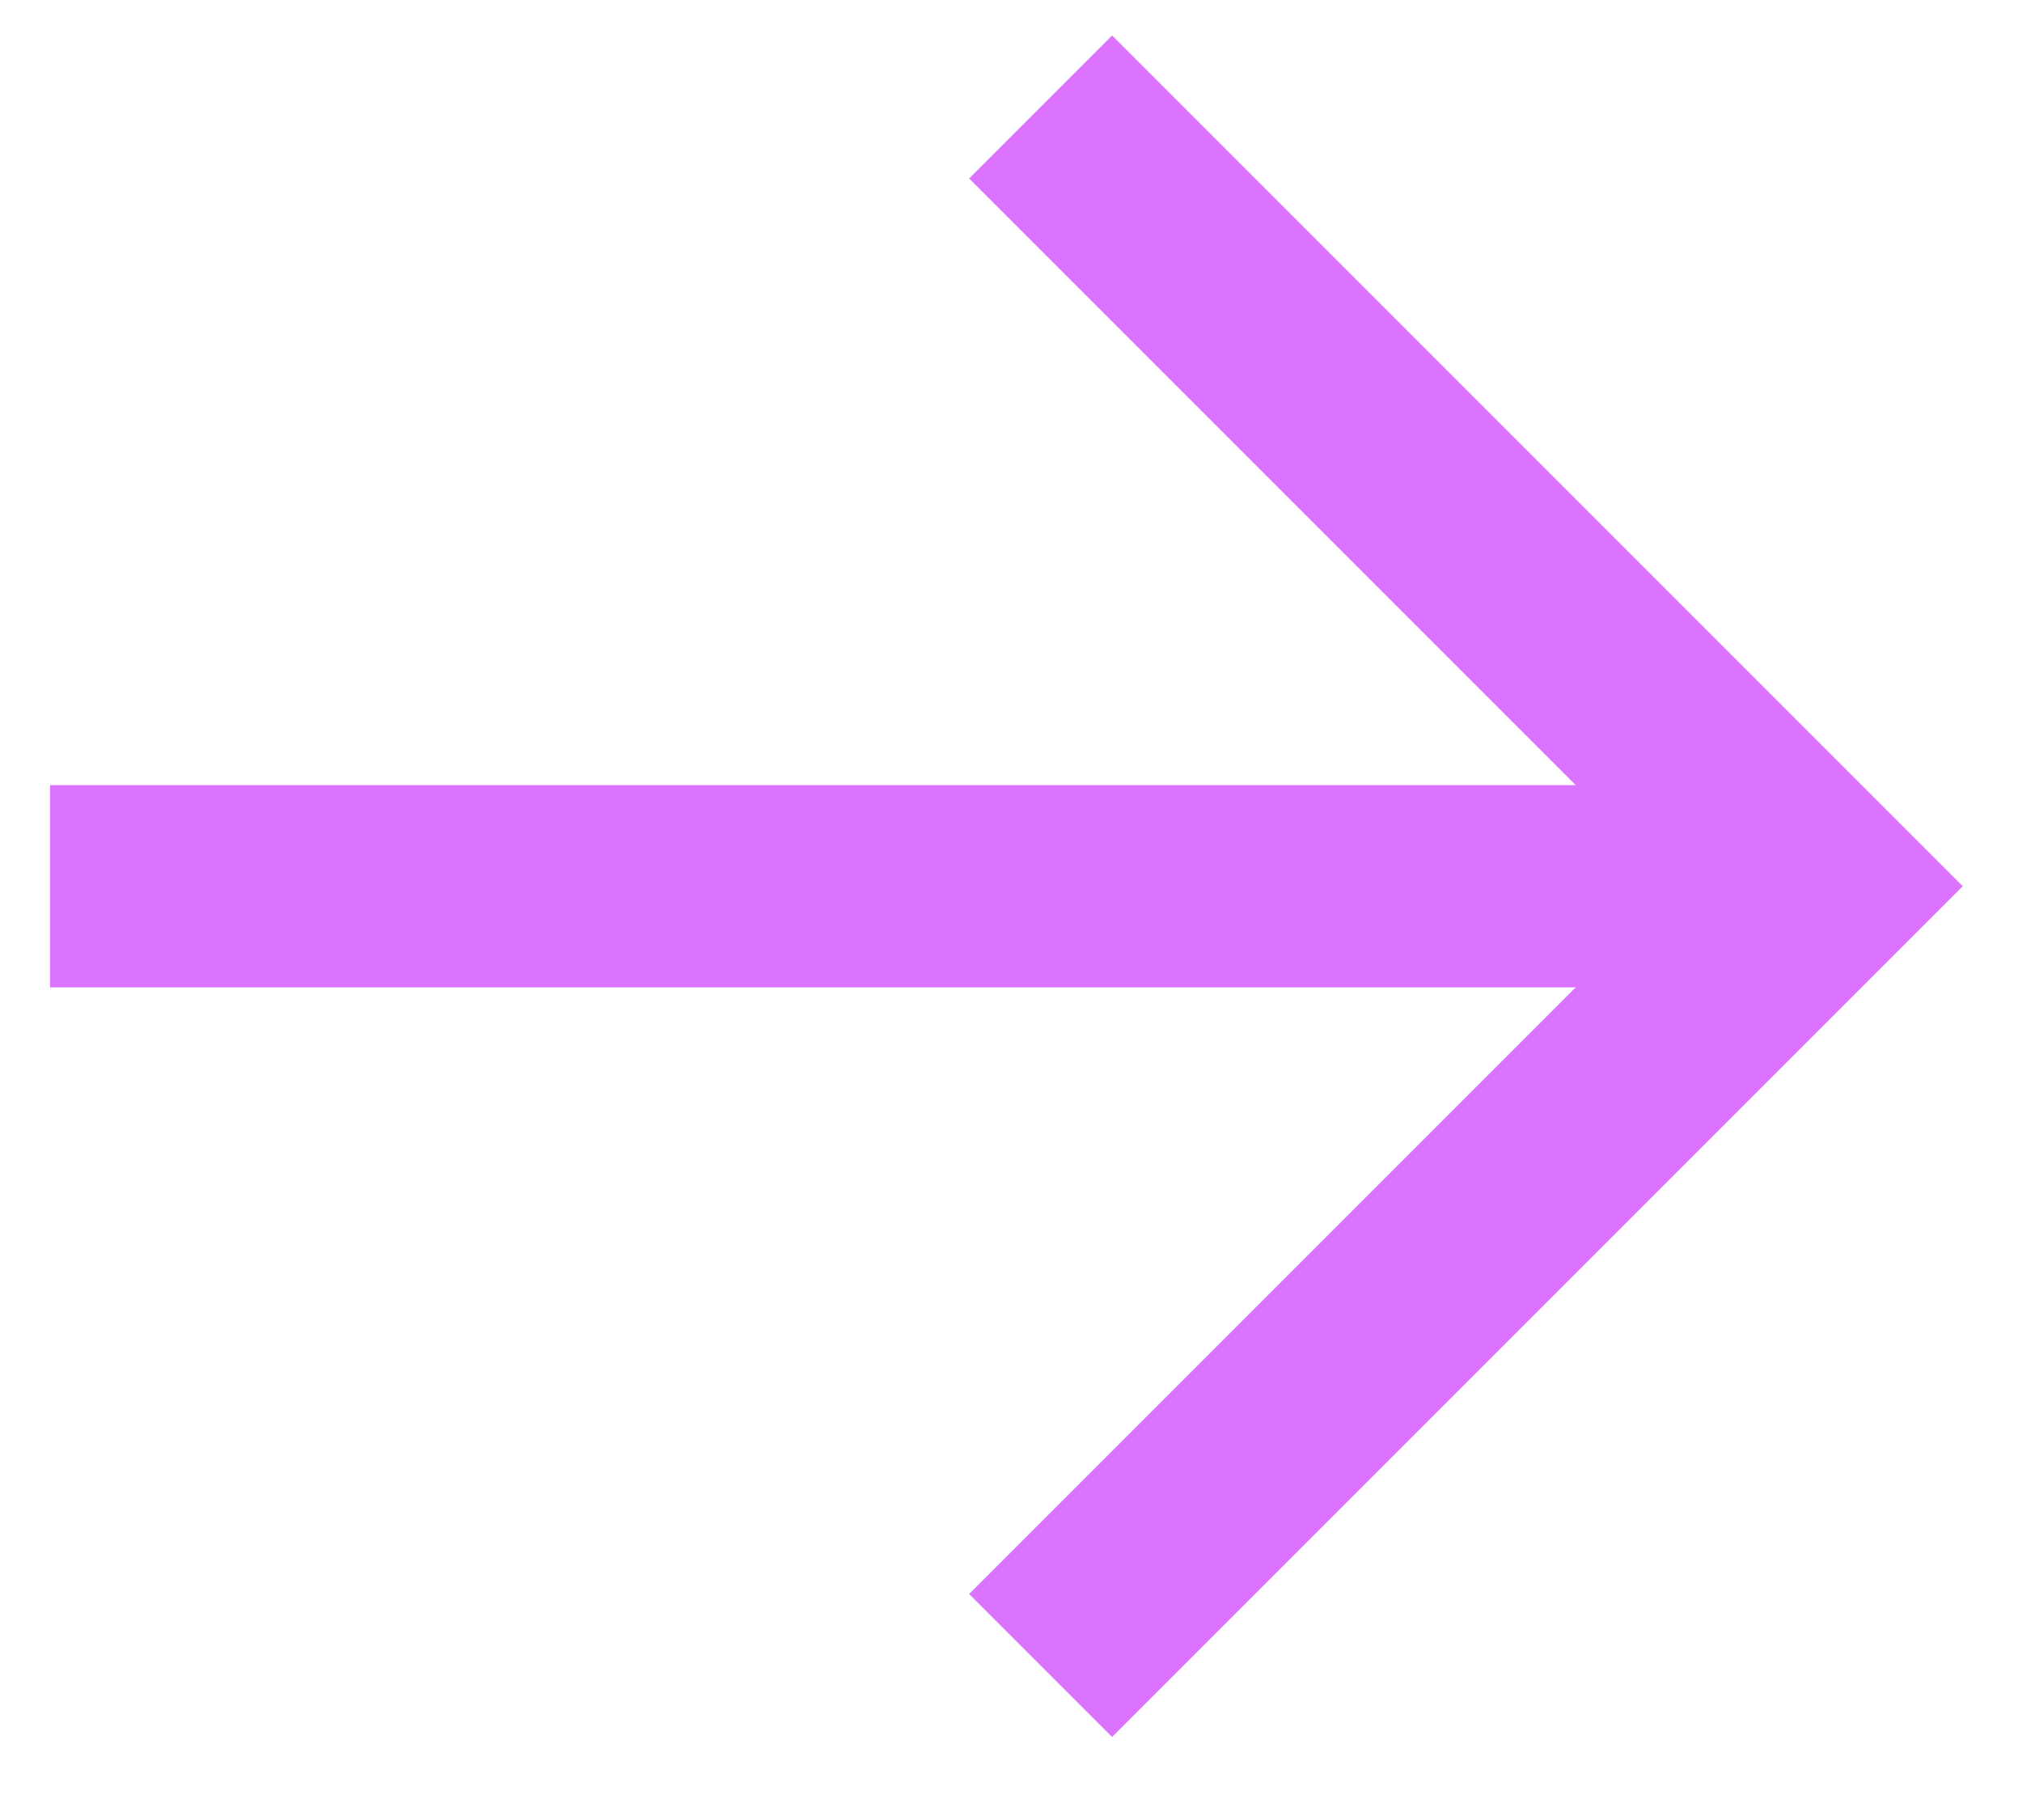 <svg width="20" height="18" viewBox="0 0 20 18" fill="none" xmlns="http://www.w3.org/2000/svg">
<path d="M1.495 8.765L16.699 8.765" stroke="#DB73FF" stroke-width="2" stroke-linecap="square"/>
<path d="M11 15.765L18 8.765L11 1.765" stroke="#DB73FF" stroke-width="2" stroke-linecap="square"/>
</svg>
